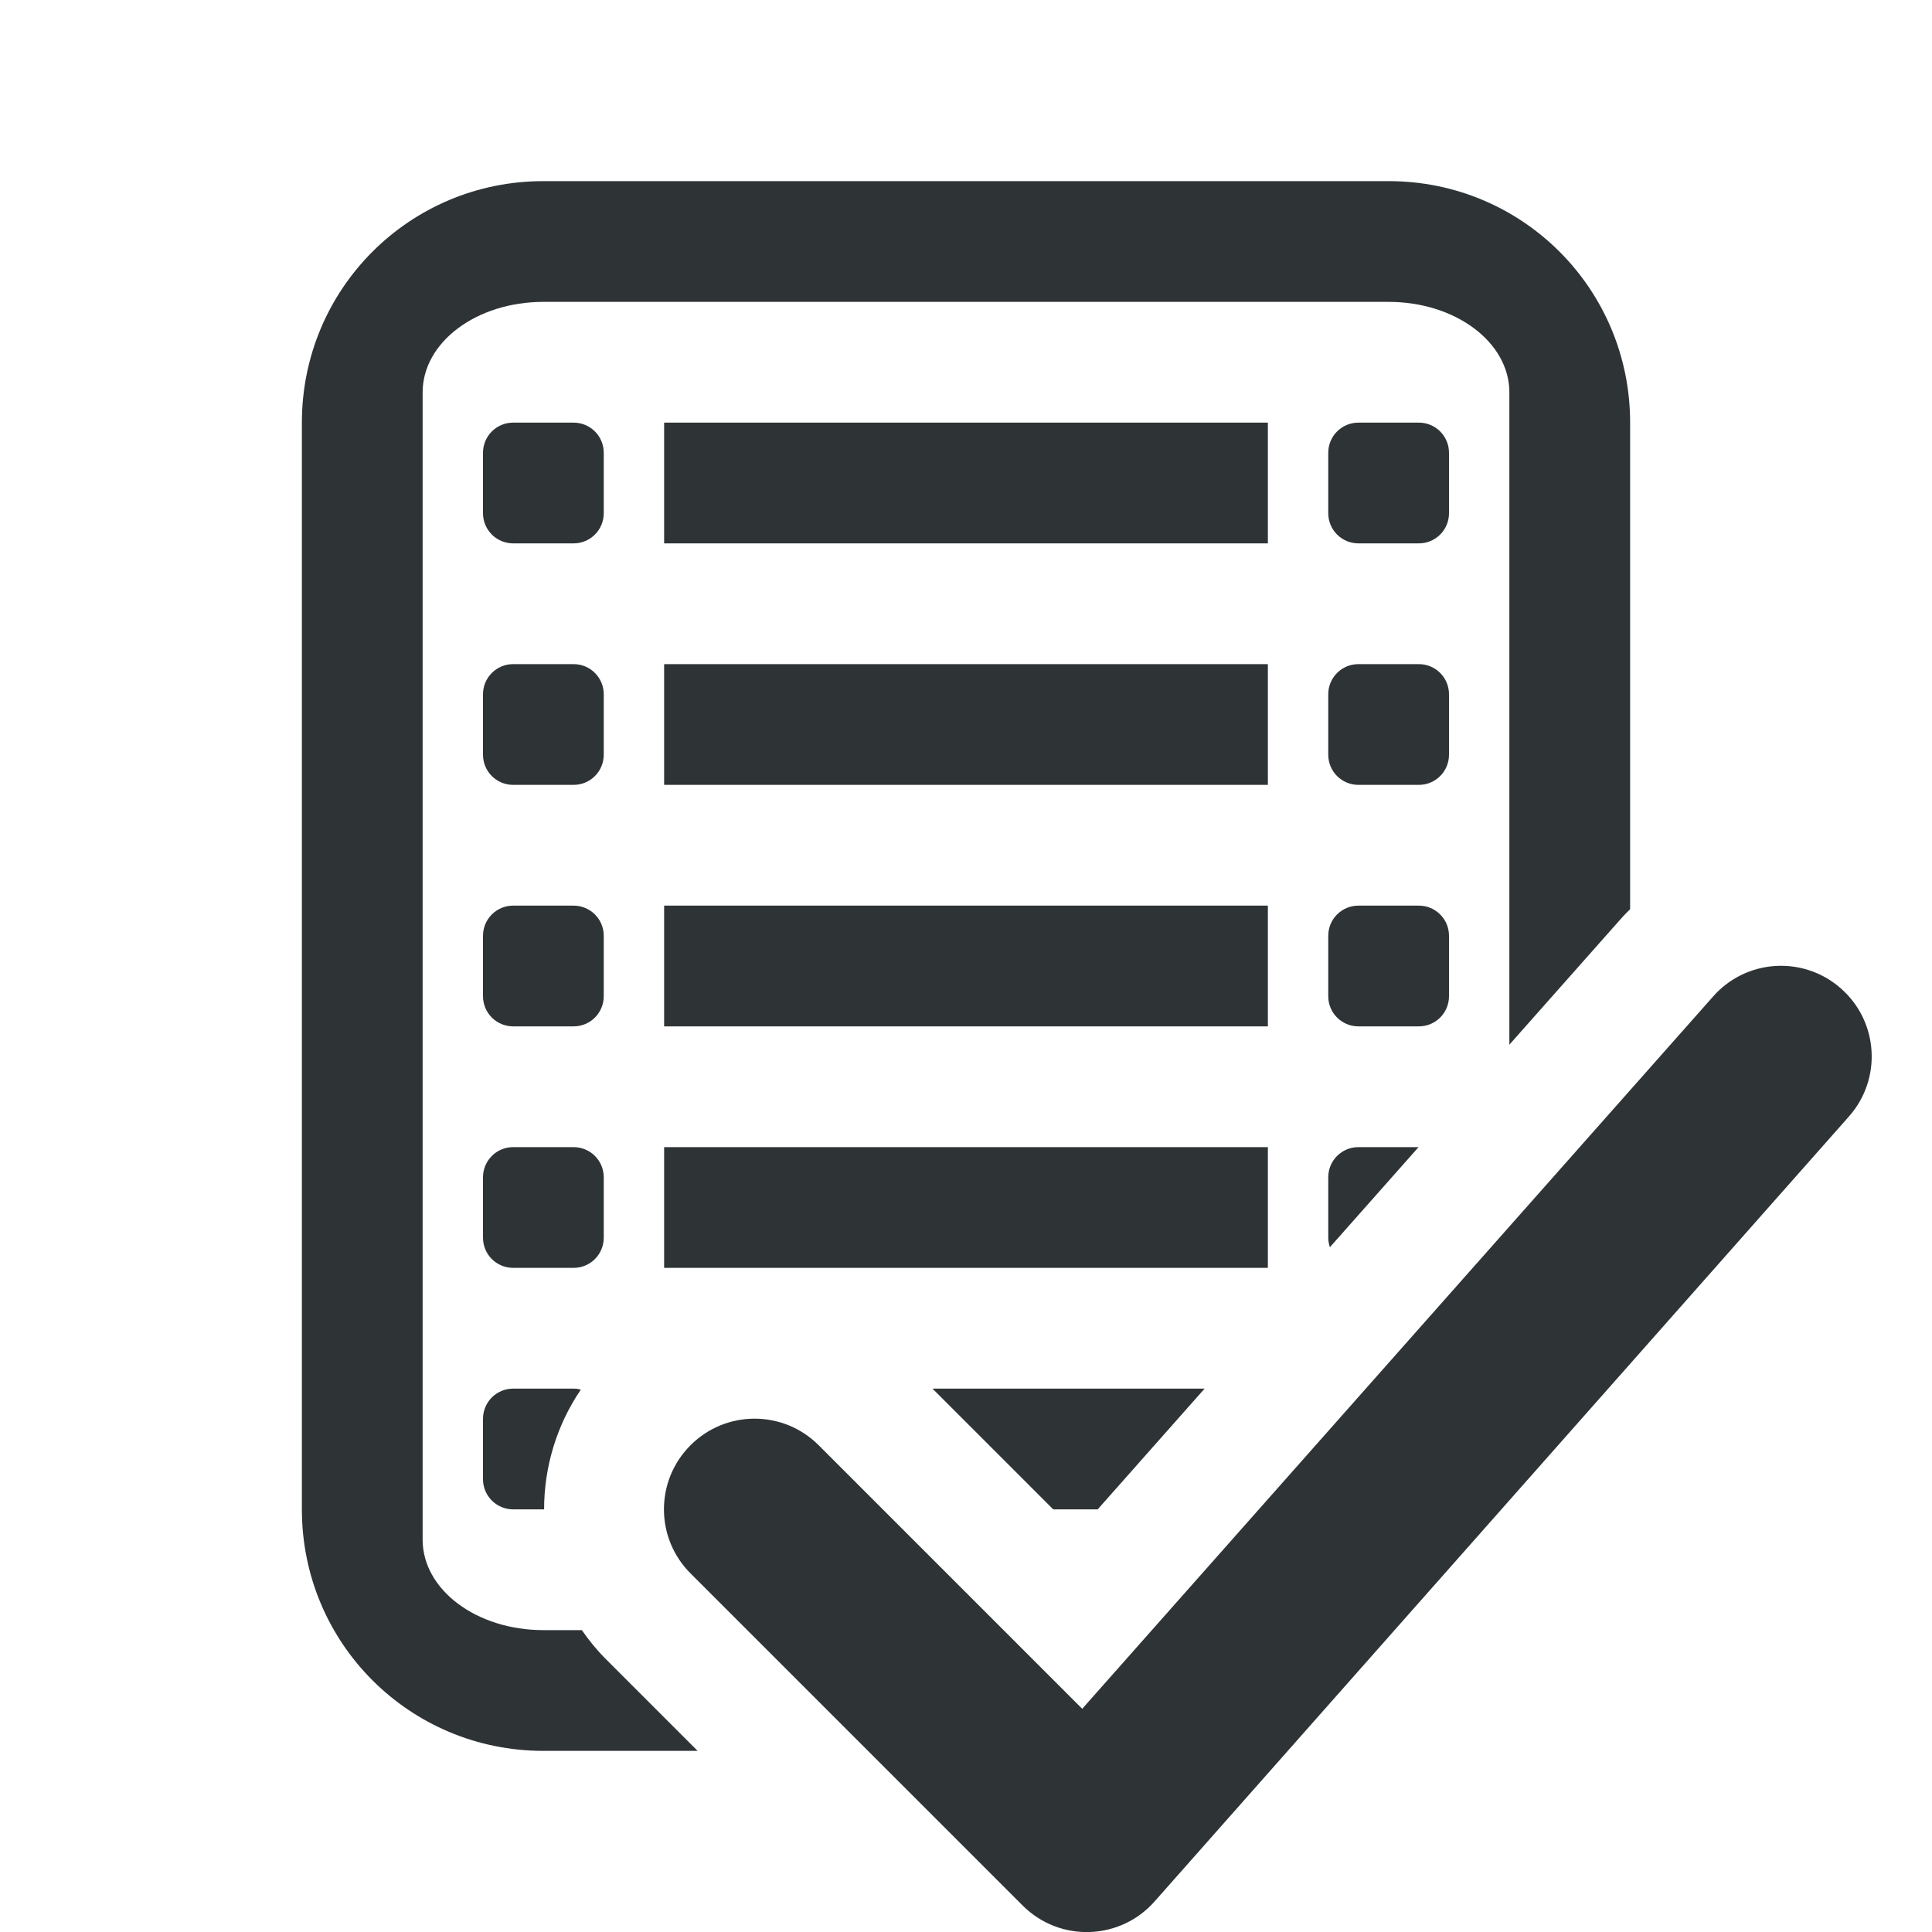 <svg height="32" viewBox="0 0 32 32" width="32" xmlns="http://www.w3.org/2000/svg"><g fill="#2e3436"><path d="m9 3c-2.216 0-4 1.784-4 4v18c0 2.216 1.784 4 4 4h2.555l-1.527-1.527c-.147-.147-.275-.307-.391-.473h-.637c-1.108 0-2-.669-2-1.5v-19c0-.831.892-1.5 2-1.5h14c1.108 0 2 .669 2 1.5v10.803l1.867-2.107c.042-.048.089-.091.133-.137v-8.059c0-2.216-1.784-4-4-4zm-.5 4c-.277 0-.5.223-.5.5v1c0 .277.223.5.5.5h1c.277 0 .5-.223.5-.5v-1c0-.277-.223-.5-.5-.5zm2.5 0v2h10v-2zm11.5 0c-.277 0-.5.223-.5.5v1c0 .277.223.5.5.5h1c.277 0 .5-.223.5-.5v-1c0-.277-.223-.5-.5-.5zm-14 4c-.277 0-.5.223-.5.5v1c0 .277.223.5.5.5h1c.277 0 .5-.223.5-.5v-1c0-.277-.223-.5-.5-.5zm2.5 0v2h10v-2zm11.5 0c-.277 0-.5.223-.5.5v1c0 .277.223.5.5.5h1c.277 0 .5-.223.5-.5v-1c0-.277-.223-.5-.5-.5zm-14 4c-.277 0-.5.223-.5.5v1c0 .277.223.5.5.5h1c.277 0 .5-.223.5-.5v-1c0-.277-.223-.5-.5-.5zm2.5 0v2h10v-2zm11.5 0c-.277 0-.5.223-.5.5v1c0 .277.223.5.5.5h1c.277 0 .5-.223.5-.5v-1c0-.277-.223-.5-.5-.5zm-14 4c-.277 0-.5.223-.5.5v1c0 .277.223.5.5.5h1c.277 0 .5-.223.5-.5v-1c0-.277-.223-.5-.5-.5zm2.5 0v2h10v-2zm11.5 0c-.277 0-.5.223-.5.5v1c0 .056.011.108.027.158l1.469-1.658zm-14 4c-.277 0-.5.223-.5.5v1c0 .277.223.5.5.5h.512c-0-.696.205-1.392.609-1.984-.039-.01-.079-.016-.121-.016zm6.945 0 2 2h.736l1.771-2z"/><path d="m30.629 18.487c.547-.624.484-1.572-.141-2.118-.624-.547-1.572-.484-2.118.141l-10.445 11.793-4.366-4.366c-.586-.586-1.535-.586-2.121 0-.588.586-.588 1.538 0 2.124l5.5 5.5c.614.615 1.62.581 2.191-.073z" stroke-width="1.5"/></g></svg>